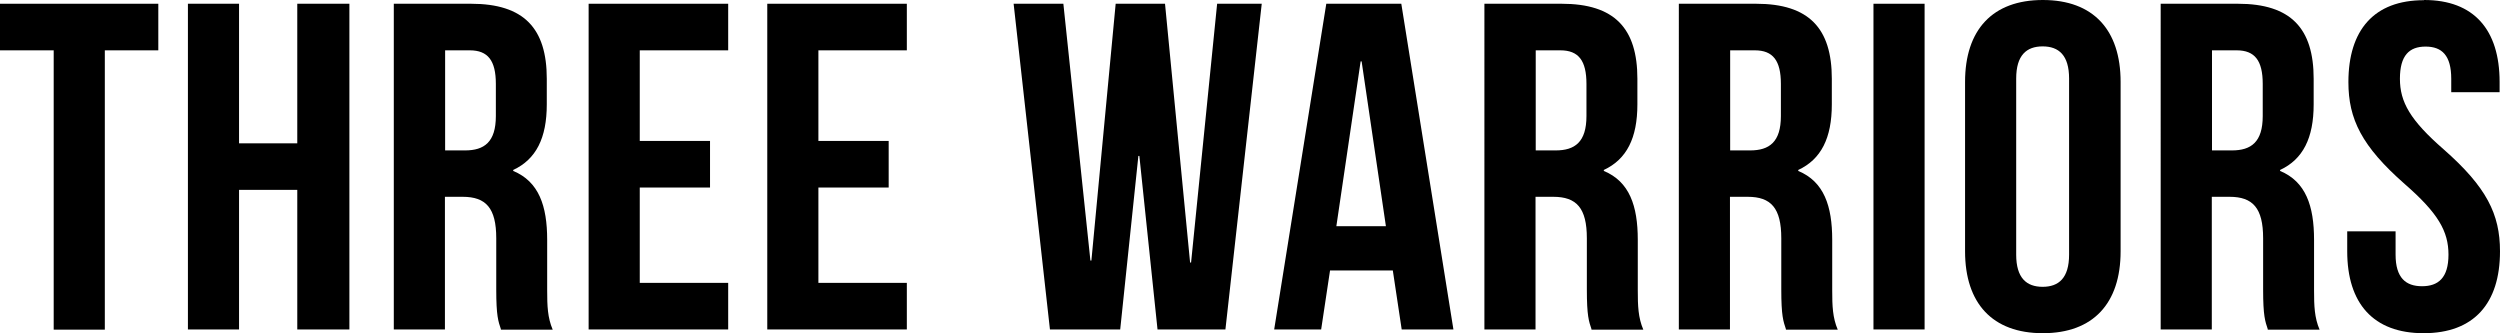 <?xml version="1.0" encoding="UTF-8"?>
<svg xmlns="http://www.w3.org/2000/svg" viewBox="0 0 126.65 16.88" data-name="Layer 2" id="Layer_2">
  <defs>
    <style>
      .cls-1 {
        fill: #000;
        stroke-width: 0px;
      }
    </style>
  </defs>
  <g data-name="Layer 1" id="Layer_1-2">
    <g>
      <path d="M0,.19h8.02v2.36h-2.71v14.15h-2.59V2.55H0V.19Z" class="cls-1"></path>
      <path d="M12.11,16.69h-2.59V.19h2.59v7.07h2.95V.19h2.64v16.5h-2.64v-7.07h-2.95v7.07Z" class="cls-1"></path>
      <path d="M25.38,16.69c-.14-.42-.24-.68-.24-2.03v-2.59c0-1.53-.52-2.1-1.7-2.1h-.9v6.72h-2.59V.19h3.91c2.69,0,3.84,1.25,3.84,3.8v1.3c0,1.7-.54,2.78-1.7,3.32v.05c1.3.54,1.72,1.77,1.72,3.49v2.55c0,.8.02,1.39.28,2h-2.64ZM22.55,2.55v5.07h1.01c.97,0,1.56-.42,1.56-1.74v-1.63c0-1.18-.4-1.7-1.32-1.7h-1.25Z" class="cls-1"></path>
      <path d="M32.41,7.14h3.56v2.36h-3.56v4.83h4.48v2.36h-7.07V.19h7.07v2.36h-4.48v4.6Z" class="cls-1"></path>
      <path d="M41.46,7.14h3.56v2.36h-3.56v4.83h4.48v2.36h-7.07V.19h7.07v2.36h-4.48v4.6Z" class="cls-1"></path>
      <path d="M57.72,7.9h-.05l-.92,8.79h-3.56L51.35.19h2.52l1.37,13.01h.05L56.52.19h2.5l1.27,13.11h.05L61.66.19h2.26l-1.84,16.5h-3.44l-.92-8.79Z" class="cls-1"></path>
      <path d="M73.63,16.69h-2.62l-.45-2.99h-3.18l-.45,2.99h-2.38L67.19.19h3.8l2.64,16.5ZM67.71,11.46h2.5l-1.23-8.35h-.05l-1.23,8.35Z" class="cls-1"></path>
      <path d="M80.63,16.69c-.14-.42-.24-.68-.24-2.03v-2.59c0-1.53-.52-2.1-1.7-2.1h-.9v6.72h-2.59V.19h3.91c2.69,0,3.84,1.25,3.84,3.8v1.3c0,1.7-.54,2.78-1.7,3.32v.05c1.3.54,1.72,1.77,1.72,3.49v2.55c0,.8.02,1.39.28,2h-2.64ZM77.8,2.55v5.07h1.01c.97,0,1.56-.42,1.56-1.74v-1.63c0-1.18-.4-1.7-1.32-1.7h-1.25Z" class="cls-1"></path>
      <path d="M90.48,16.69c-.14-.42-.24-.68-.24-2.03v-2.59c0-1.53-.52-2.1-1.7-2.1h-.9v6.72h-2.59V.19h3.91c2.69,0,3.84,1.25,3.84,3.8v1.3c0,1.7-.54,2.78-1.7,3.32v.05c1.3.54,1.72,1.77,1.72,3.49v2.55c0,.8.02,1.39.28,2h-2.64ZM87.65,2.55v5.07h1.01c.97,0,1.56-.42,1.56-1.74v-1.63c0-1.18-.4-1.7-1.32-1.7h-1.25Z" class="cls-1"></path>
      <path d="M94.91.19h2.59v16.5h-2.59V.19Z" class="cls-1"></path>
      <path d="M99.55,4.15c0-2.64,1.39-4.15,3.94-4.15s3.94,1.51,3.94,4.15v8.58c0,2.64-1.39,4.15-3.94,4.15s-3.94-1.51-3.94-4.15V4.15ZM102.14,12.9c0,1.18.52,1.63,1.34,1.63s1.34-.45,1.34-1.63V3.98c0-1.18-.52-1.63-1.34-1.63s-1.34.45-1.34,1.63v8.91Z" class="cls-1"></path>
      <path d="M114.89,16.69c-.14-.42-.24-.68-.24-2.03v-2.59c0-1.53-.52-2.1-1.7-2.1h-.9v6.72h-2.59V.19h3.91c2.69,0,3.84,1.25,3.84,3.8v1.3c0,1.7-.54,2.78-1.7,3.32v.05c1.3.54,1.72,1.77,1.72,3.49v2.55c0,.8.02,1.39.28,2h-2.64ZM112.06,2.55v5.07h1.01c.97,0,1.56-.42,1.56-1.74v-1.63c0-1.18-.4-1.7-1.32-1.7h-1.25Z" class="cls-1"></path>
      <path d="M122.81,0c2.52,0,3.82,1.51,3.82,4.15v.52h-2.45v-.68c0-1.18-.47-1.63-1.3-1.63s-1.3.45-1.3,1.63.52,2.1,2.22,3.58c2.17,1.91,2.85,3.28,2.85,5.16,0,2.64-1.32,4.15-3.87,4.15s-3.87-1.51-3.87-4.15v-1.01h2.45v1.18c0,1.18.52,1.6,1.34,1.6s1.34-.42,1.34-1.6-.52-2.1-2.22-3.58c-2.17-1.91-2.85-3.28-2.85-5.16,0-2.64,1.3-4.15,3.82-4.15Z" class="cls-1"></path>
    </g>
  </g>
</svg>
